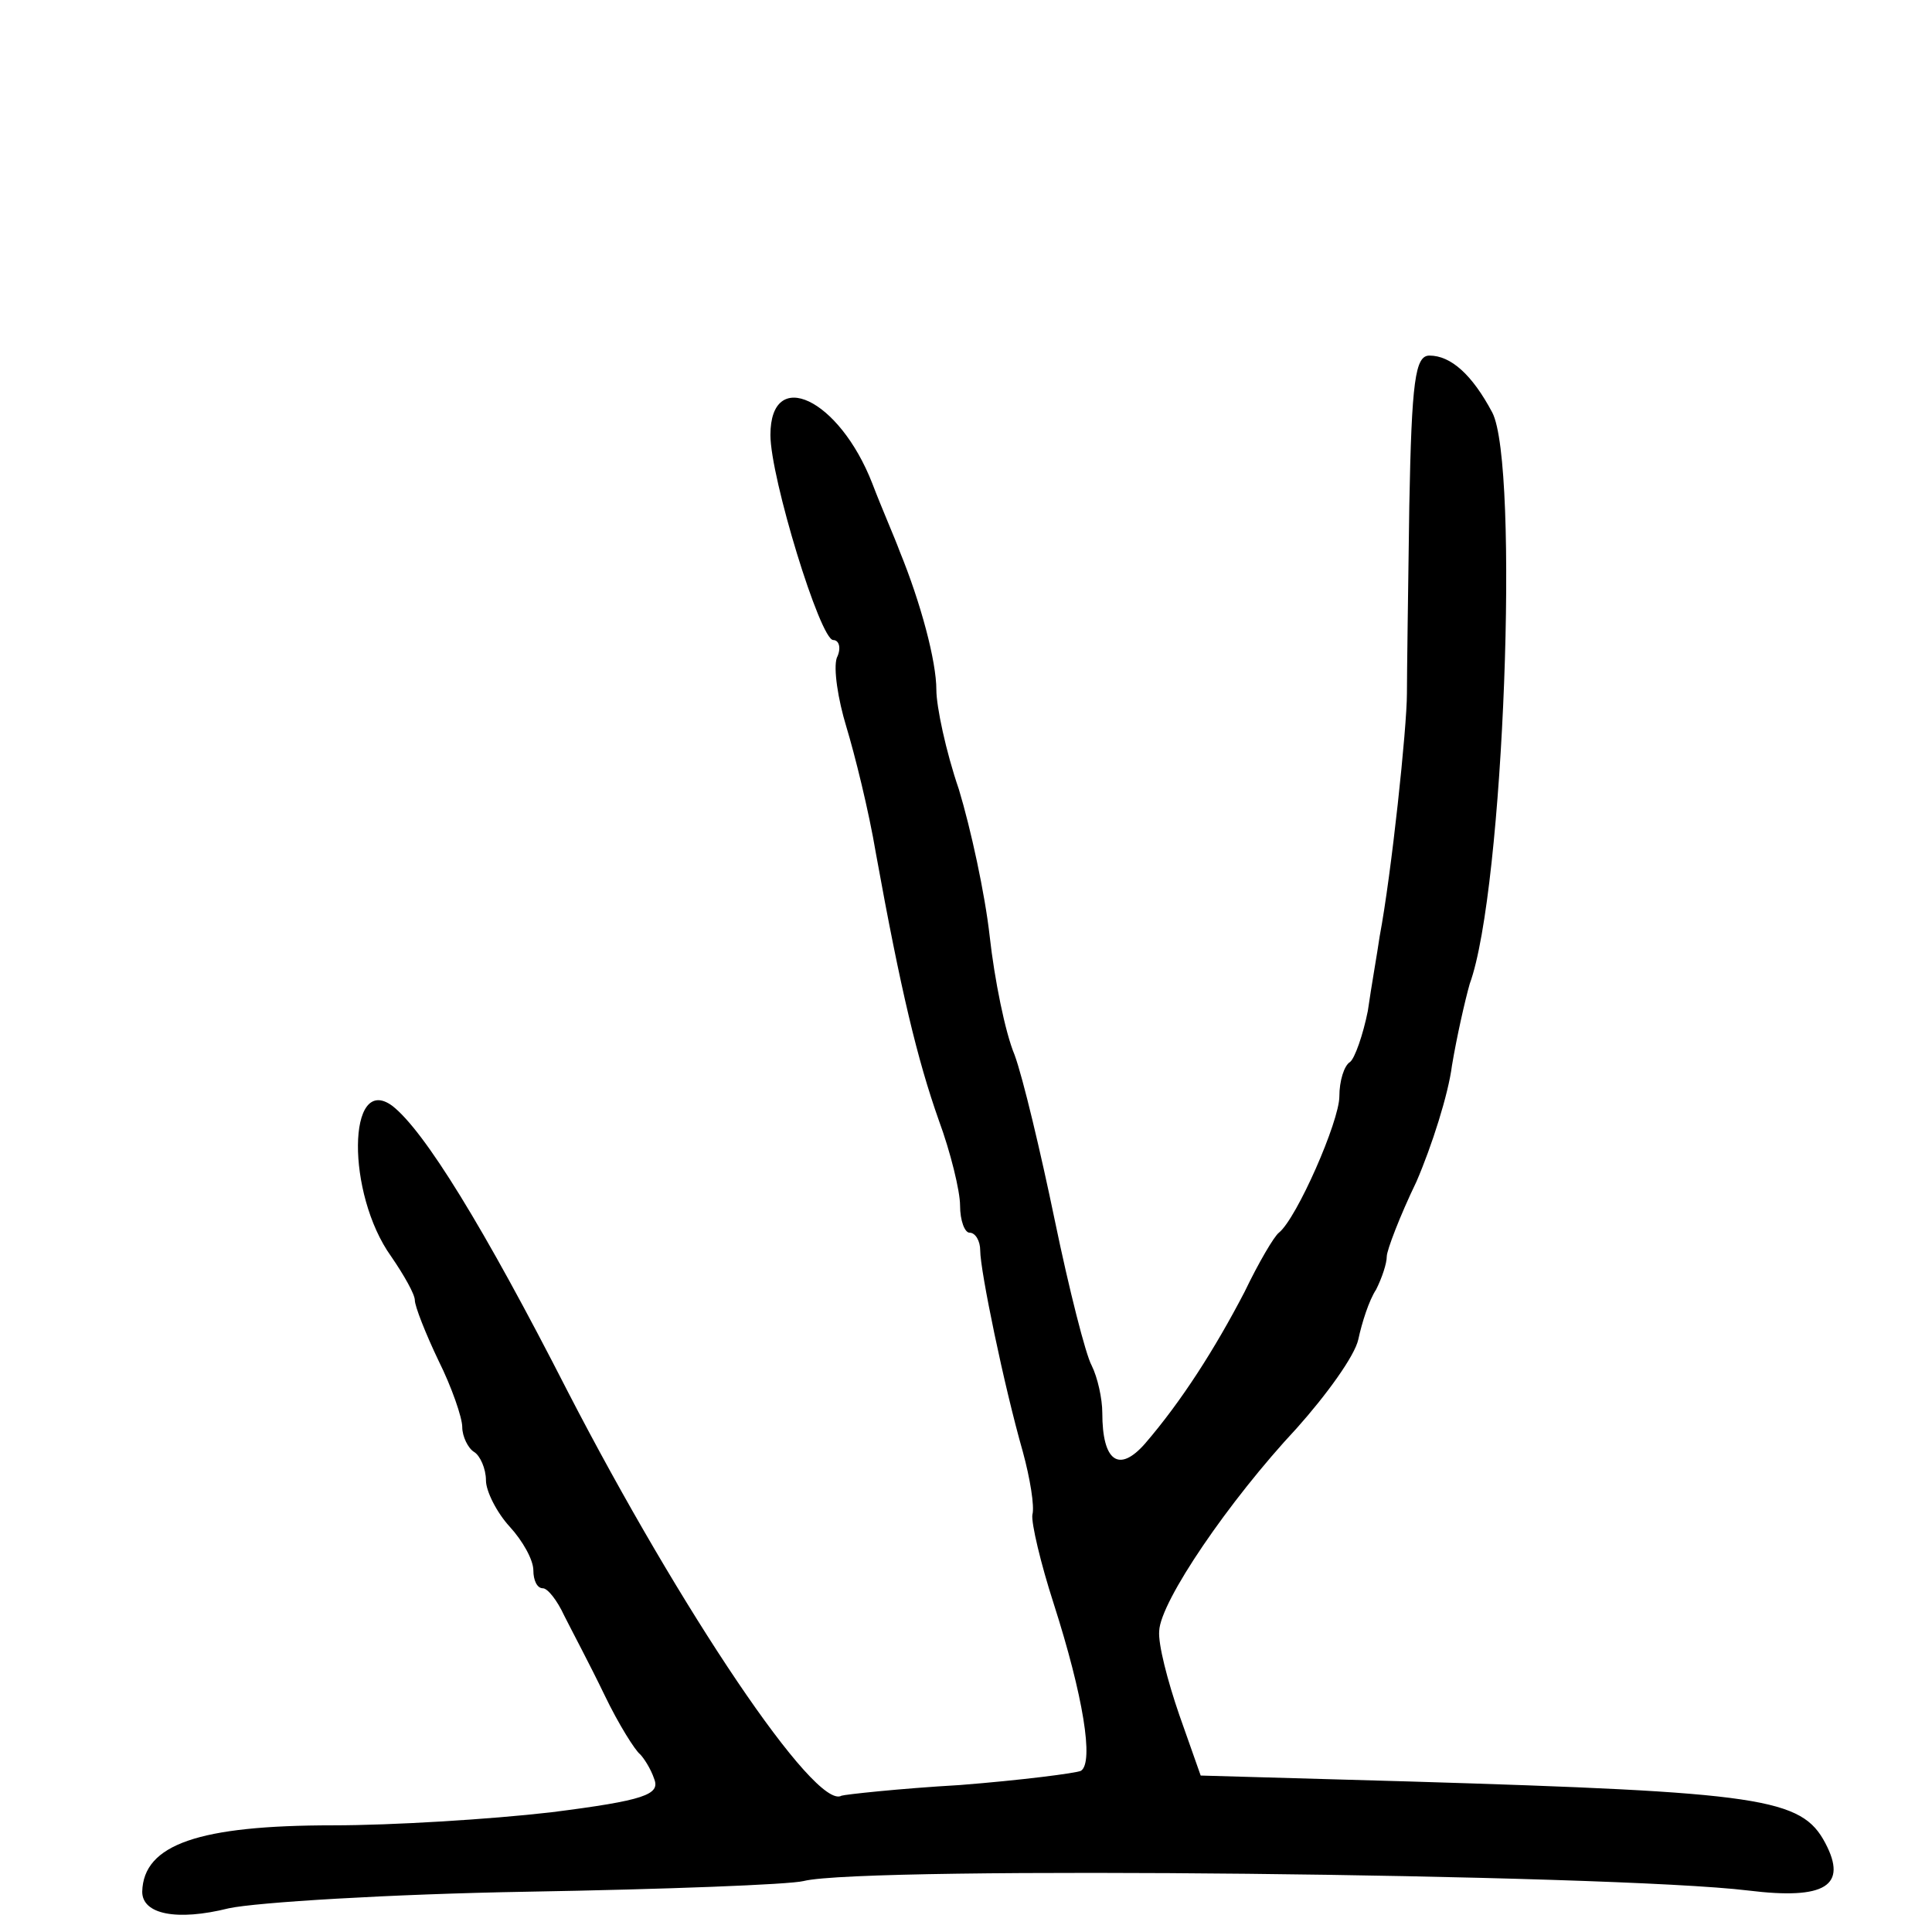 <?xml version="1.0" standalone="no"?>
<!DOCTYPE svg PUBLIC "-//W3C//DTD SVG 20010904//EN"
 "http://www.w3.org/TR/2001/REC-SVG-20010904/DTD/svg10.dtd">
<svg version="1.0" xmlns="http://www.w3.org/2000/svg"
 width="163pt" height="163pt" viewBox="0 0 163 163"
 preserveAspectRatio="xMidYMid meet">
<g transform="translate(0,163) scale(0.1,-0.1)"
fill="#000000" stroke="none">
<path d="M1189 1203 c-1 -71 -2 -141 -2 -158 0 -29 -13 -152 -23 -205 -2 -14
-7 -42 -10 -63 -4 -20 -11 -40 -15 -43 -5 -3 -9 -16 -9 -29 0 -21 -36 -103
-51 -115 -4 -3 -17 -25 -29 -50 -25 -48 -53 -92 -84 -128 -22 -25 -36 -15 -36
26 0 12 -4 30 -9 40 -5 9 -19 64 -31 122 -12 58 -27 121 -34 140 -8 19 -17 64
-21 100 -4 36 -16 91 -26 124 -11 32 -19 70 -19 84 0 24 -13 73 -31 117 -4 11
-15 36 -23 57 -28 72 -86 99 -86 41 0 -36 42 -173 53 -173 5 0 7 -7 3 -15 -3
-9 1 -35 8 -58 7 -23 19 -71 25 -107 21 -116 35 -174 53 -225 10 -27 18 -60
18 -72 0 -13 4 -23 8 -23 5 0 9 -7 9 -15 0 -17 20 -114 36 -170 6 -22 10 -46
8 -53 -1 -7 7 -41 18 -75 25 -78 34 -134 23 -141 -4 -2 -51 -8 -102 -12 -52
-3 -97 -8 -100 -9 -22 -13 -136 157 -231 341 -71 139 -121 220 -148 241 -38
28 -39 -74 -1 -127 11 -16 20 -32 20 -37 0 -5 9 -28 20 -51 11 -22 20 -48 20
-56 0 -8 5 -18 10 -21 5 -3 10 -14 10 -24 0 -9 9 -27 20 -39 11 -12 20 -28 20
-37 0 -8 3 -15 8 -15 4 0 12 -10 18 -23 6 -12 22 -42 34 -67 12 -25 26 -47 30
-50 3 -3 9 -12 12 -21 5 -13 -8 -18 -87 -28 -52 -6 -134 -11 -184 -11 -113 0
-160 -16 -161 -56 0 -19 29 -25 73 -14 23 5 136 12 252 14 116 2 221 6 233 9
51 13 682 6 797 -8 65 -8 84 4 65 40 -20 38 -53 43 -351 52 l-176 5 -18 51
c-10 29 -18 60 -17 71 1 25 59 110 116 171 25 28 49 61 52 75 3 14 9 33 15 42
5 10 9 22 9 28 0 5 11 34 25 63 13 30 27 74 30 98 4 24 11 55 15 69 29 79 42
438 19 482 -17 32 -35 48 -53 48 -12 0 -15 -21 -17 -127z"/>
</g>
</svg>

